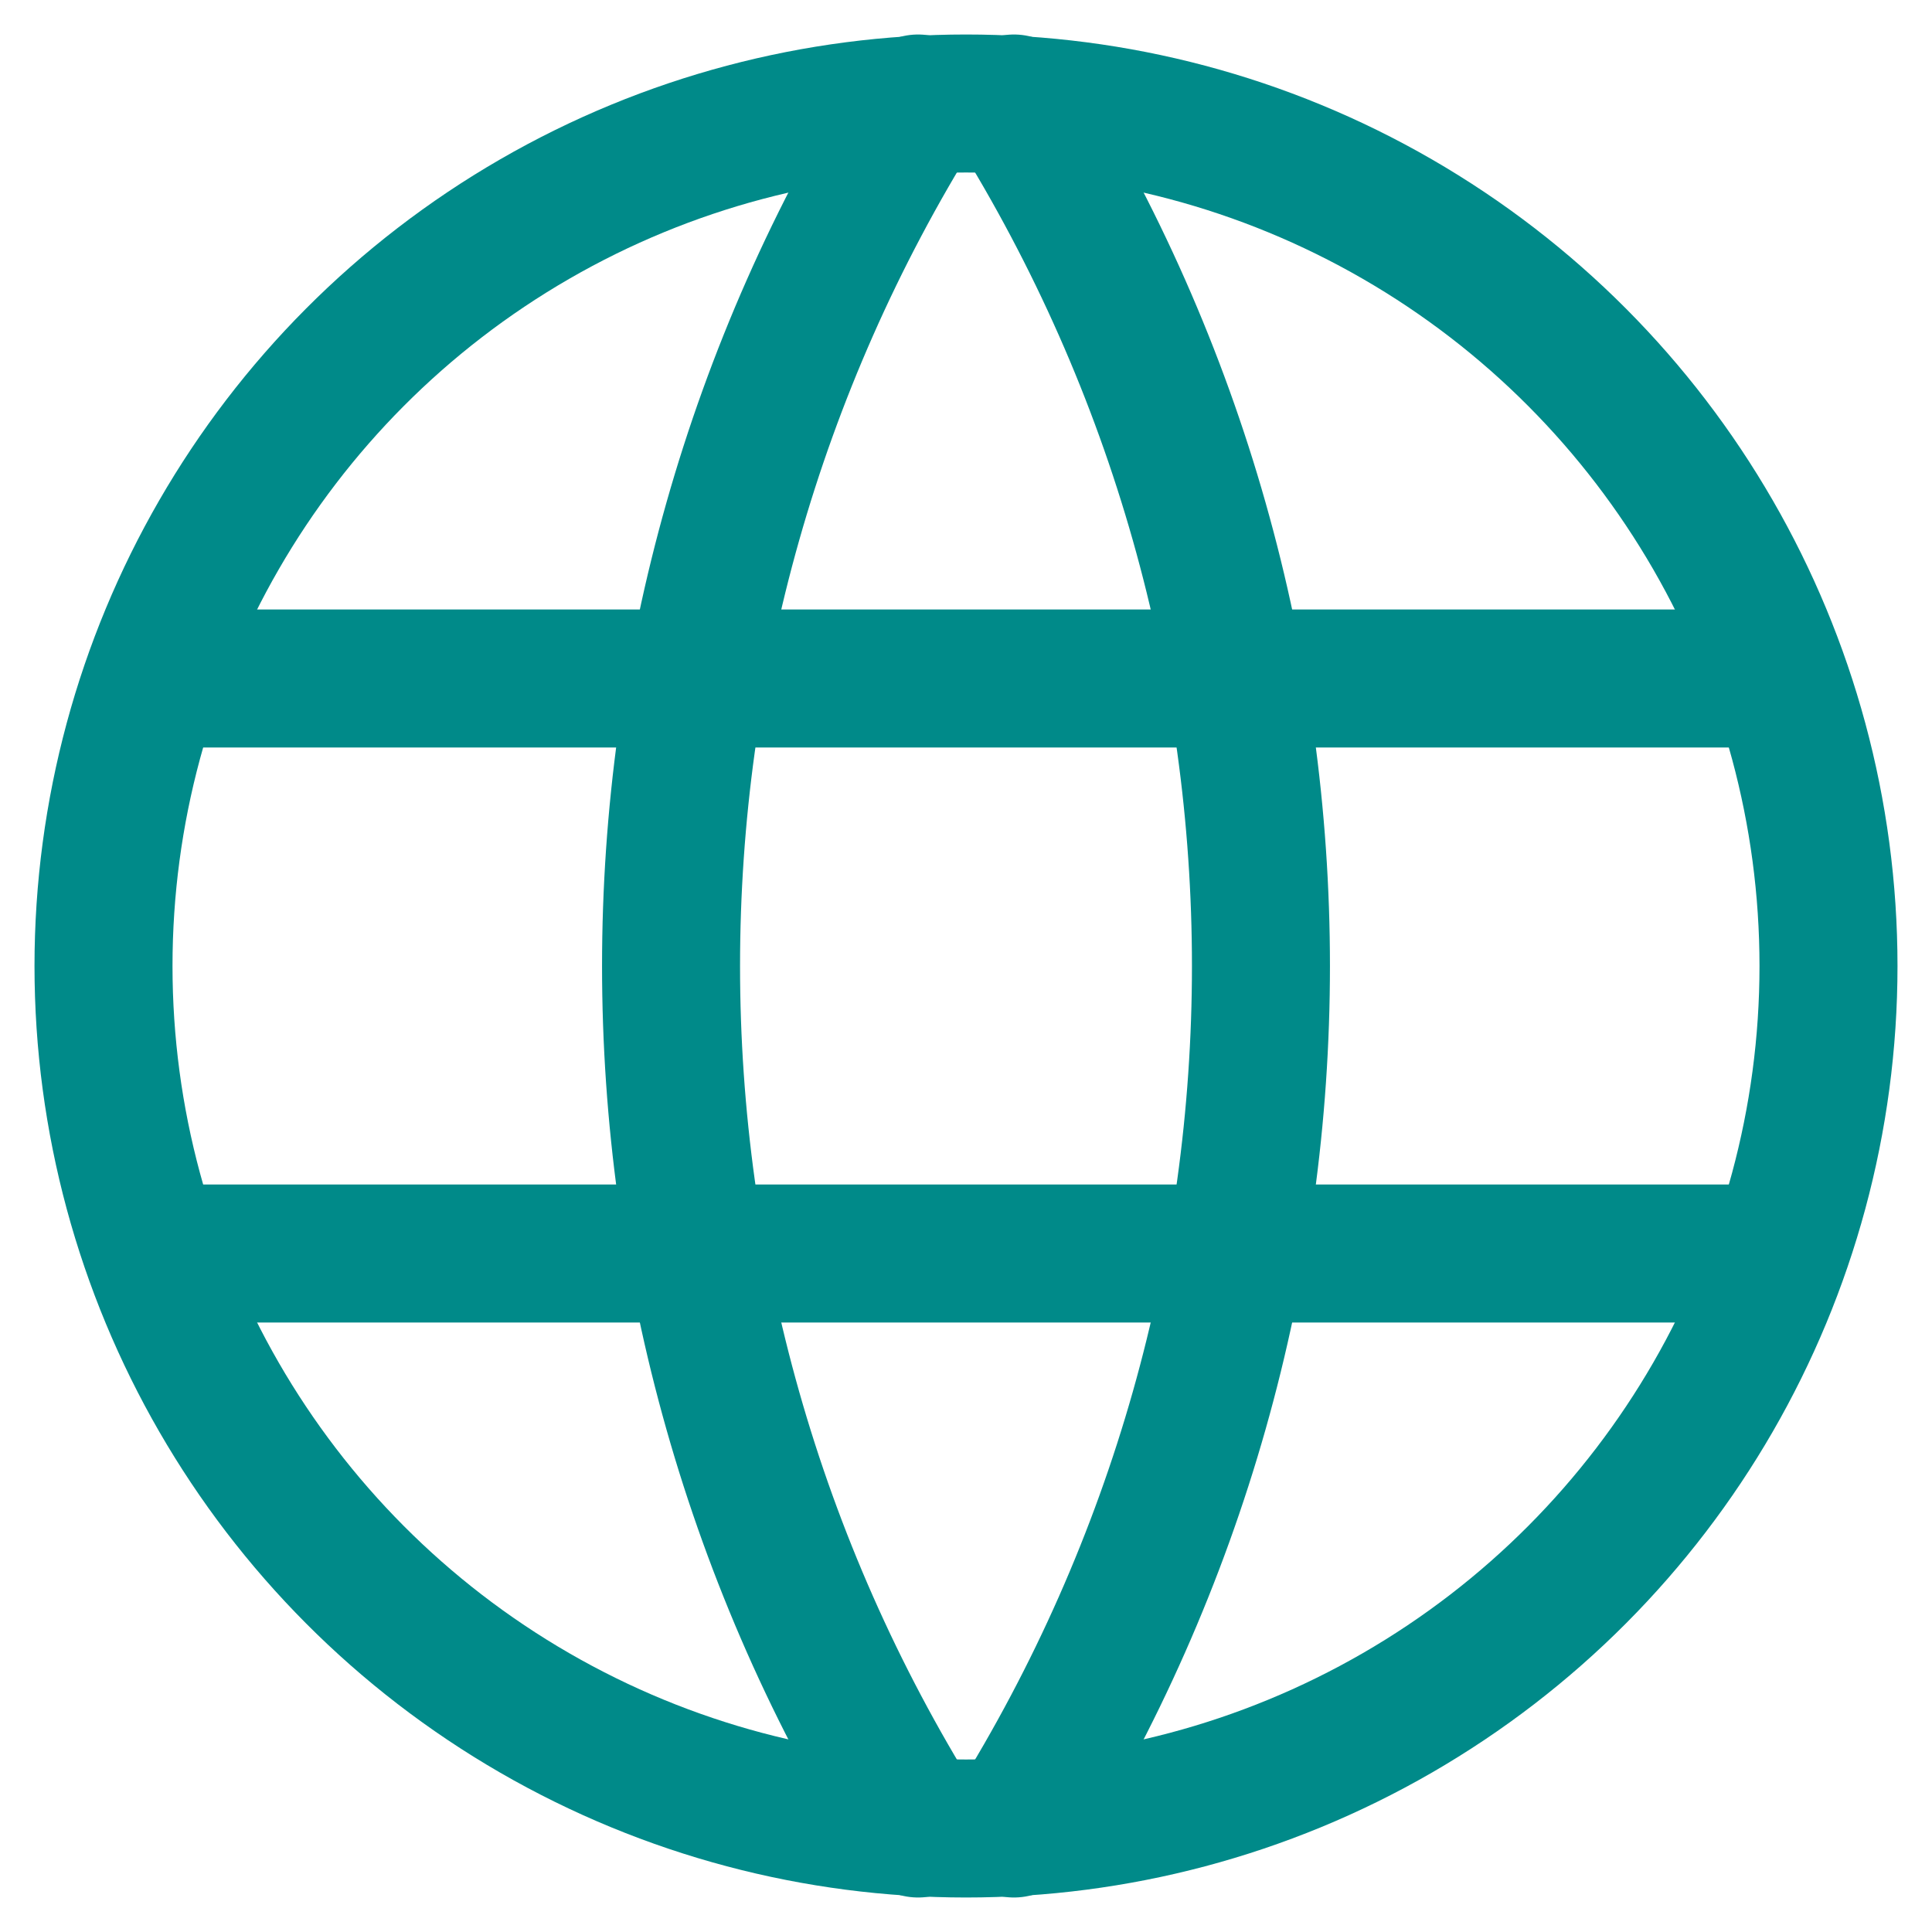 <svg xmlns="http://www.w3.org/2000/svg" width="42" height="42" viewBox="0 0 42 42"><g fill="none" fill-rule="evenodd" transform="translate(-4 -4)"><polygon points="0 0 50 0 50 50 0 50"/><circle cx="25" cy="25" r="18.75" stroke="#008A89" stroke-linecap="round" stroke-linejoin="round" stroke-width="3"/><line x1="7.5" x2="42.5" y1="18.75" y2="18.75" stroke="#008A89" stroke-linecap="round" stroke-linejoin="round" stroke-width="3"/><line x1="7.5" x2="42.5" y1="31.25" y2="31.25" stroke="#008A89" stroke-linecap="round" stroke-linejoin="round" stroke-width="3"/><path stroke="#008A89" stroke-linecap="round" stroke-linejoin="round" stroke-width="3" d="M23.958 6.25C16.798 17.725 16.798 32.275 23.958 43.75M26.042 6.25C33.202 17.725 33.202 32.275 26.042 43.75"/></g></svg>